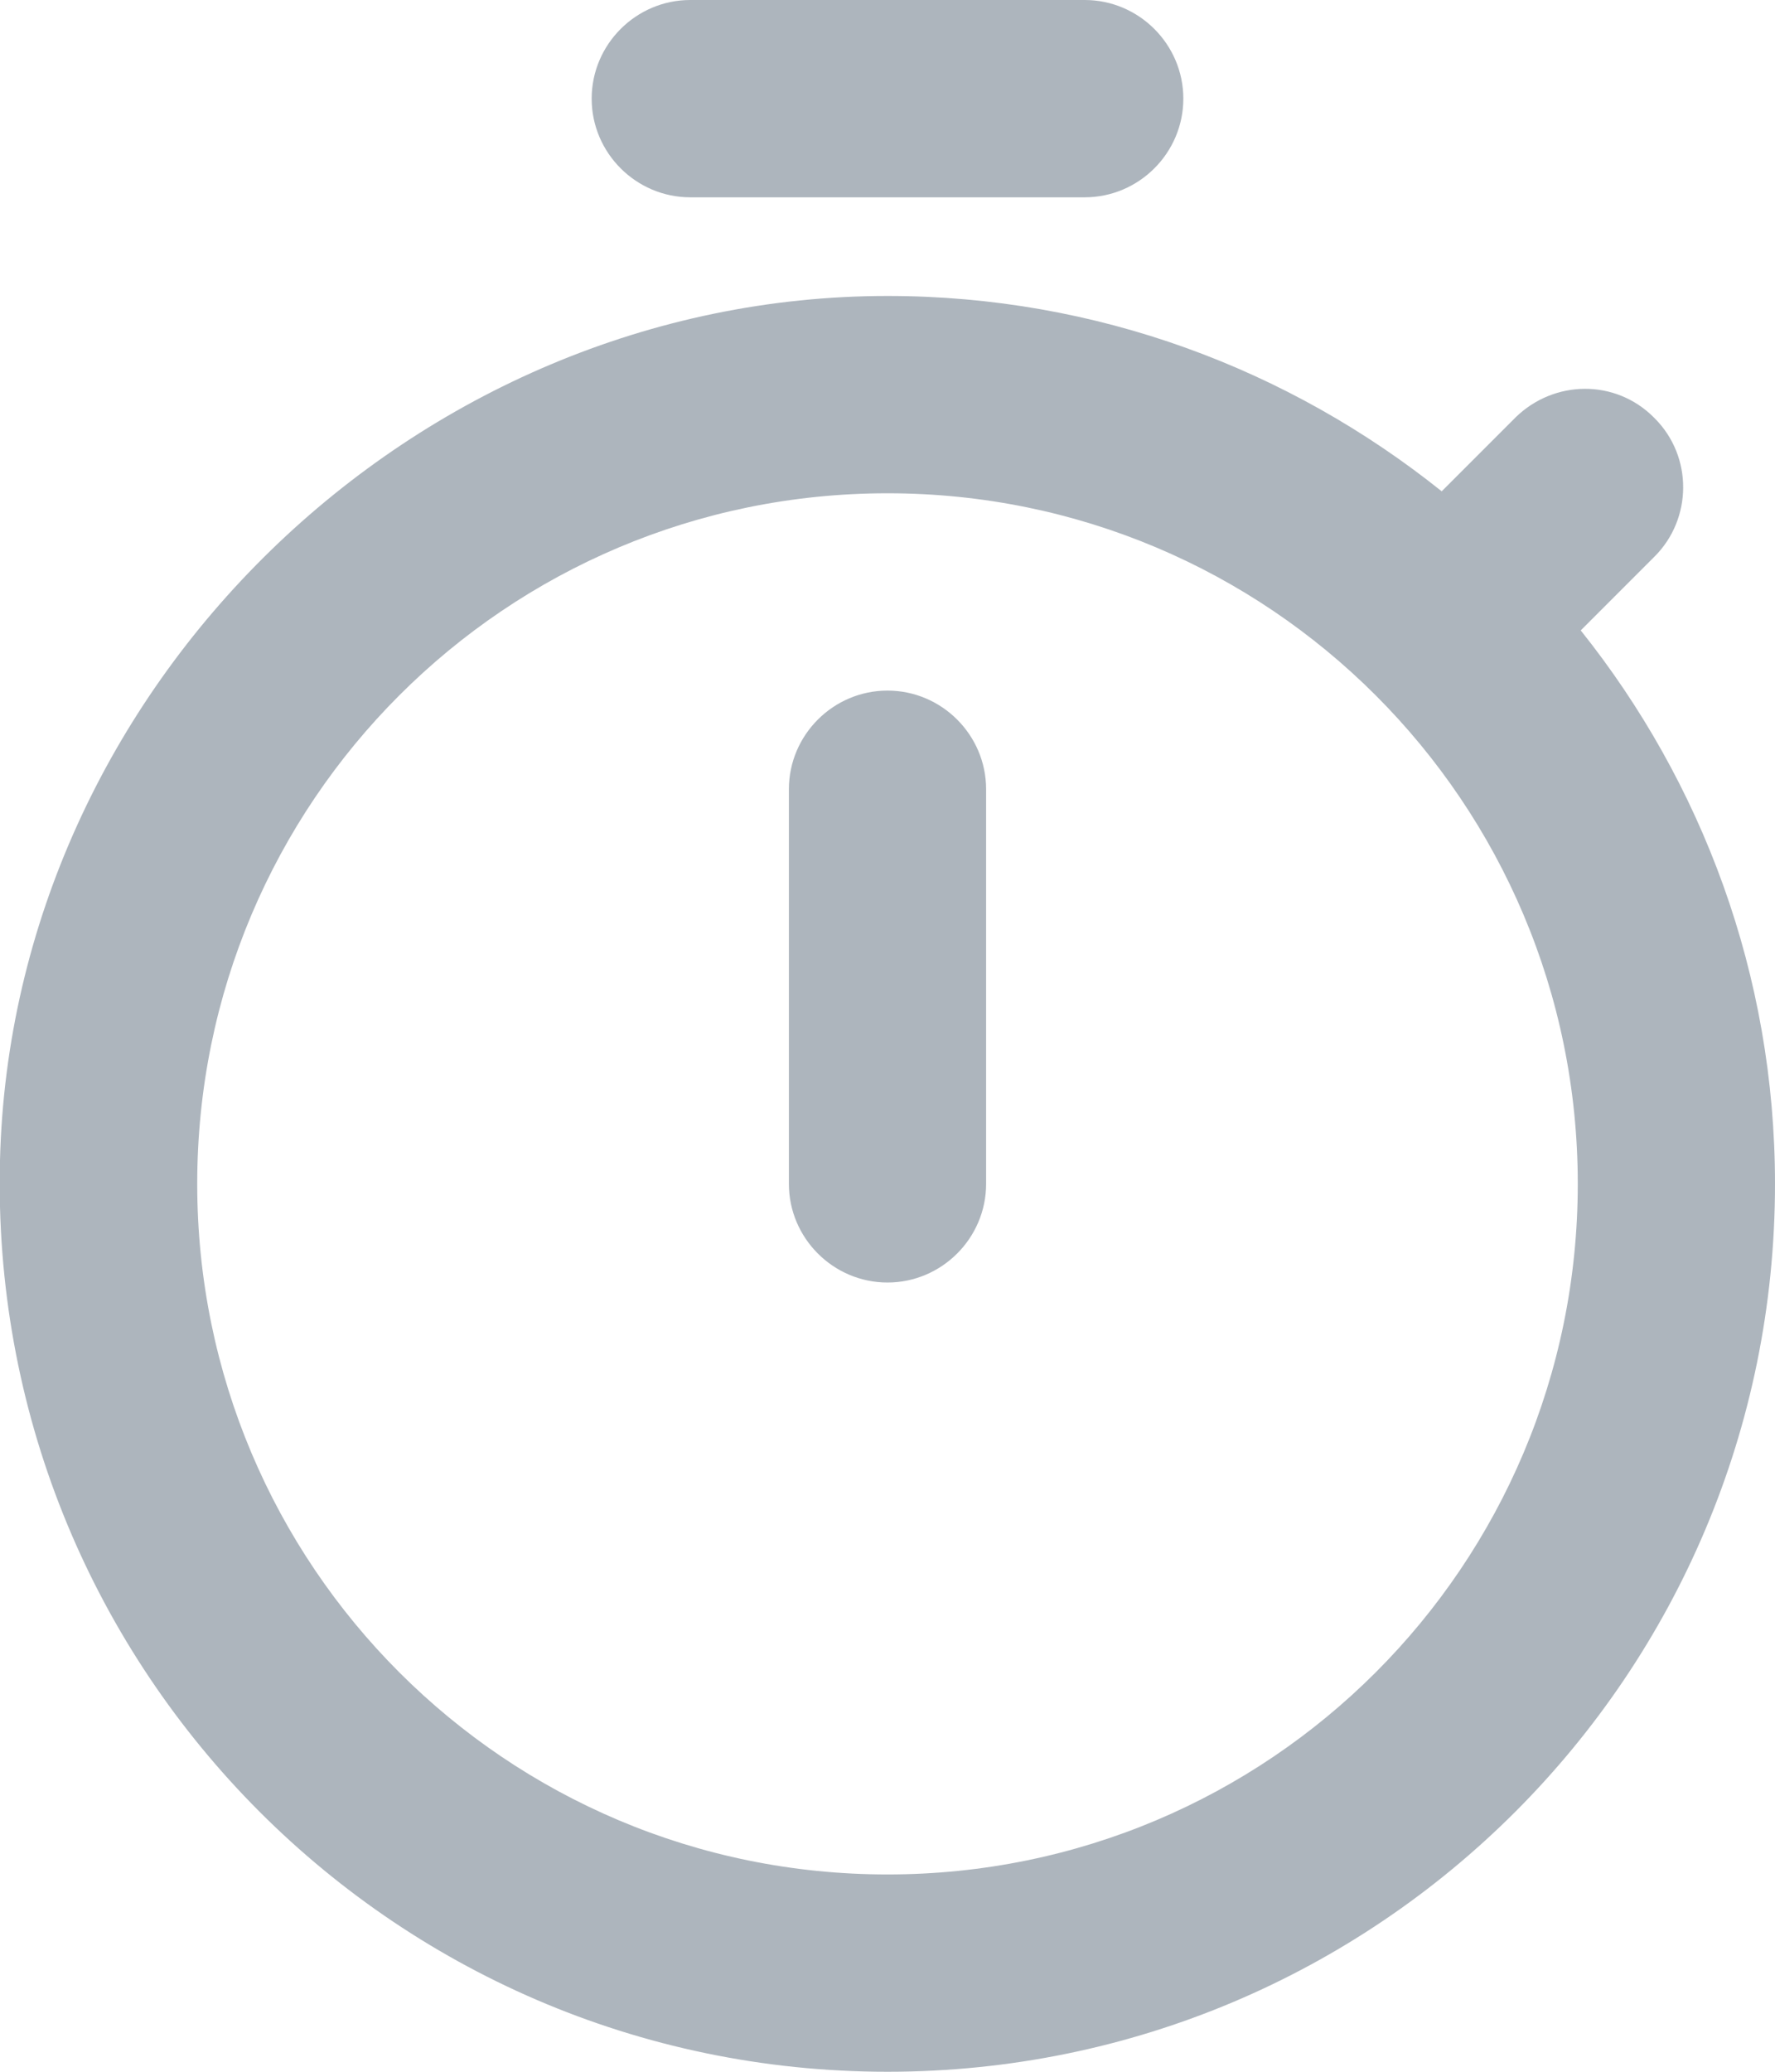 <?xml version="1.0" encoding="UTF-8"?>
<svg width="18px" height="21px" viewBox="0 0 18 21" version="1.1" xmlns="http://www.w3.org/2000/svg" xmlns:xlink="http://www.w3.org/1999/xlink">
    <!-- Generator: Sketch 51.2 (57519) - http://www.bohemiancoding.com/sketch -->
    <title>round-timer-24px</title>
    <desc>Created with Sketch.</desc>
    <defs></defs>
    <g id="🚙-SIV-2" stroke="none" stroke-width="1" fill="none" fill-rule="evenodd">
        <g id="CG-Wizard_M_D_3.0" transform="translate(-1038, -565)">
            <g id="round-timer-24px" transform="translate(1035, 563)">
                <g id="Bounding_Boxes">
                    <polygon id="Shape" points="0 0 24 0 24 24 0 24"></polygon>
                </g>
                <g id="Rounded" transform="translate(2, 2)" fill="#ADB5BD" fill-rule="nonzero">
                    <path d="M12,0 L8,0 C7.45,0 7,0.45 7,1 C7,1.55 7.45,2 8,2 L12,2 C12.55,2 13,1.55 13,1 C13,0.45 12.55,0 12,0 Z M10,13 C10.55,13 11,12.55 11,12 L11,8 C11,7.45 10.55,7 10,7 C9.45,7 9,7.45 9,8 L9,12 C9,12.55 9.45,13 10,13 Z M17.03,6.39 L17.78,5.64 C18.16,5.26 18.17,4.63 17.78,4.24 C17.78,4.24 17.77,4.23 17.77,4.23 C17.38,3.84 16.76,3.85 16.37,4.23 L15.62,4.98 C14.07,3.74 12.12,3 10,3 C5.2,3 1.12,6.96 1,11.76 C0.87,16.84 4.94,21 10,21 C14.98,21 19,16.97 19,12 C19,9.88 18.26,7.93 17.03,6.39 Z M10,19 C6.13,19 3,15.87 3,12 C3,8.13 6.13,5 10,5 C13.87,5 17,8.13 17,12 C17,15.87 13.87,19 10,19 Z" id="Shape"></path>
                </g>
            </g>
        </g>
    </g>
</svg>